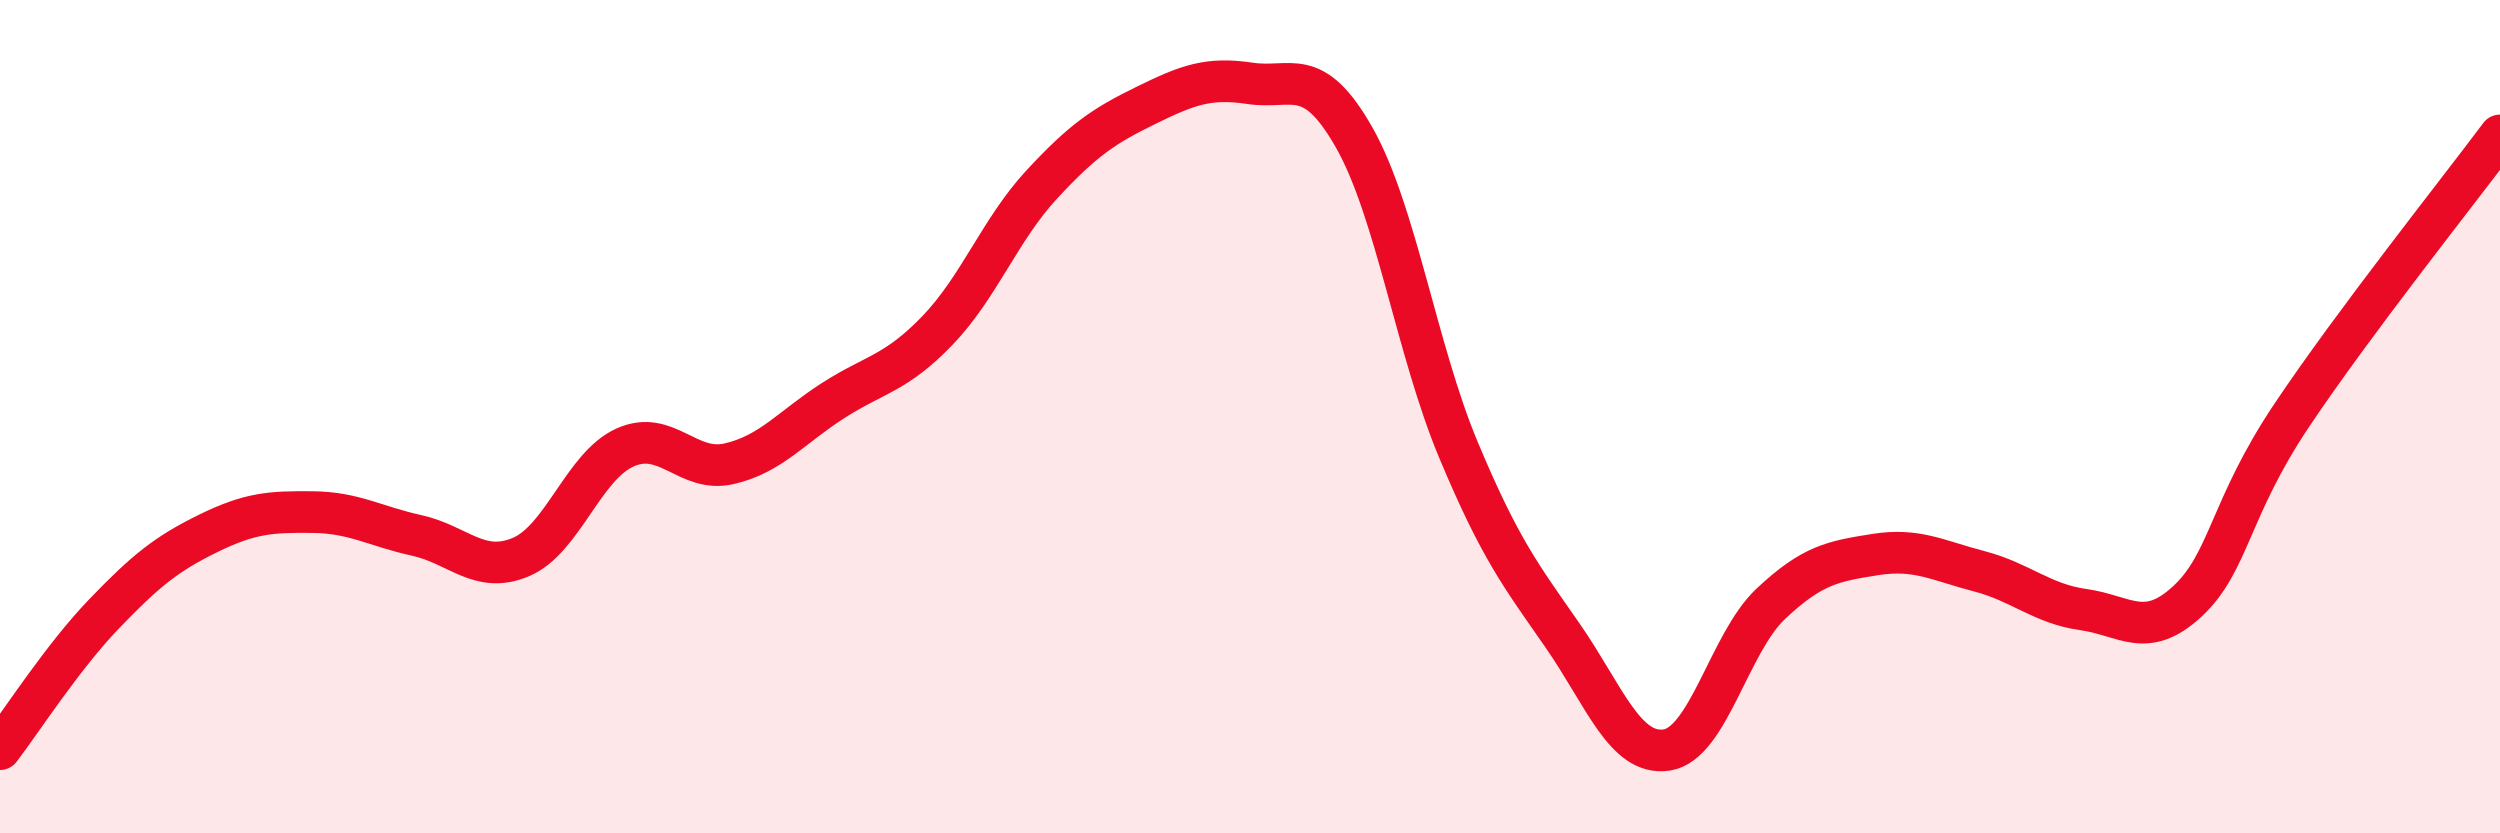 
    <svg width="60" height="20" viewBox="0 0 60 20" xmlns="http://www.w3.org/2000/svg">
      <path
        d="M 0,17.98 C 0.5,17.33 1.5,15.77 2.5,14.73 C 3.5,13.69 4,13.29 5,12.8 C 6,12.31 6.5,12.28 7.5,12.29 C 8.5,12.3 9,12.63 10,12.85 C 11,13.07 11.5,13.79 12.5,13.37 C 13.5,12.95 14,11.19 15,10.74 C 16,10.29 16.5,11.36 17.5,11.13 C 18.5,10.9 19,10.25 20,9.61 C 21,8.97 21.5,8.97 22.5,7.93 C 23.5,6.89 24,5.51 25,4.43 C 26,3.35 26.5,3.02 27.5,2.53 C 28.5,2.04 29,1.85 30,2 C 31,2.15 31.5,1.54 32.5,3.3 C 33.5,5.06 34,8.4 35,10.79 C 36,13.18 36.5,13.81 37.5,15.25 C 38.5,16.69 39,18.15 40,18 C 41,17.85 41.5,15.43 42.5,14.49 C 43.5,13.55 44,13.47 45,13.31 C 46,13.15 46.5,13.45 47.5,13.71 C 48.5,13.97 49,14.49 50,14.63 C 51,14.77 51.5,15.36 52.5,14.43 C 53.5,13.5 53.5,12.21 55,9.97 C 56.5,7.73 59,4.59 60,3.25L60 20L0 20Z"
        fill="#EB0A25"
        opacity="0.1"
        stroke-linecap="round"
        stroke-linejoin="round"
      />
      <path
        d="M 0,17.98 C 0.5,17.33 1.5,15.77 2.5,14.73 C 3.5,13.69 4,13.29 5,12.8 C 6,12.31 6.5,12.28 7.5,12.29 C 8.5,12.3 9,12.63 10,12.85 C 11,13.07 11.5,13.79 12.5,13.37 C 13.5,12.95 14,11.19 15,10.74 C 16,10.29 16.5,11.36 17.5,11.13 C 18.5,10.9 19,10.25 20,9.61 C 21,8.97 21.5,8.97 22.5,7.93 C 23.5,6.89 24,5.51 25,4.43 C 26,3.35 26.5,3.02 27.5,2.53 C 28.5,2.04 29,1.85 30,2 C 31,2.15 31.5,1.54 32.5,3.3 C 33.5,5.06 34,8.4 35,10.79 C 36,13.18 36.5,13.81 37.5,15.25 C 38.5,16.69 39,18.15 40,18 C 41,17.85 41.5,15.43 42.5,14.49 C 43.5,13.55 44,13.47 45,13.31 C 46,13.15 46.5,13.45 47.5,13.71 C 48.5,13.97 49,14.49 50,14.63 C 51,14.77 51.5,15.36 52.5,14.43 C 53.5,13.5 53.5,12.21 55,9.97 C 56.5,7.73 59,4.59 60,3.25"
        stroke="#EB0A25"
        stroke-width="1"
        fill="none"
        stroke-linecap="round"
        stroke-linejoin="round"
      />
    </svg>
  